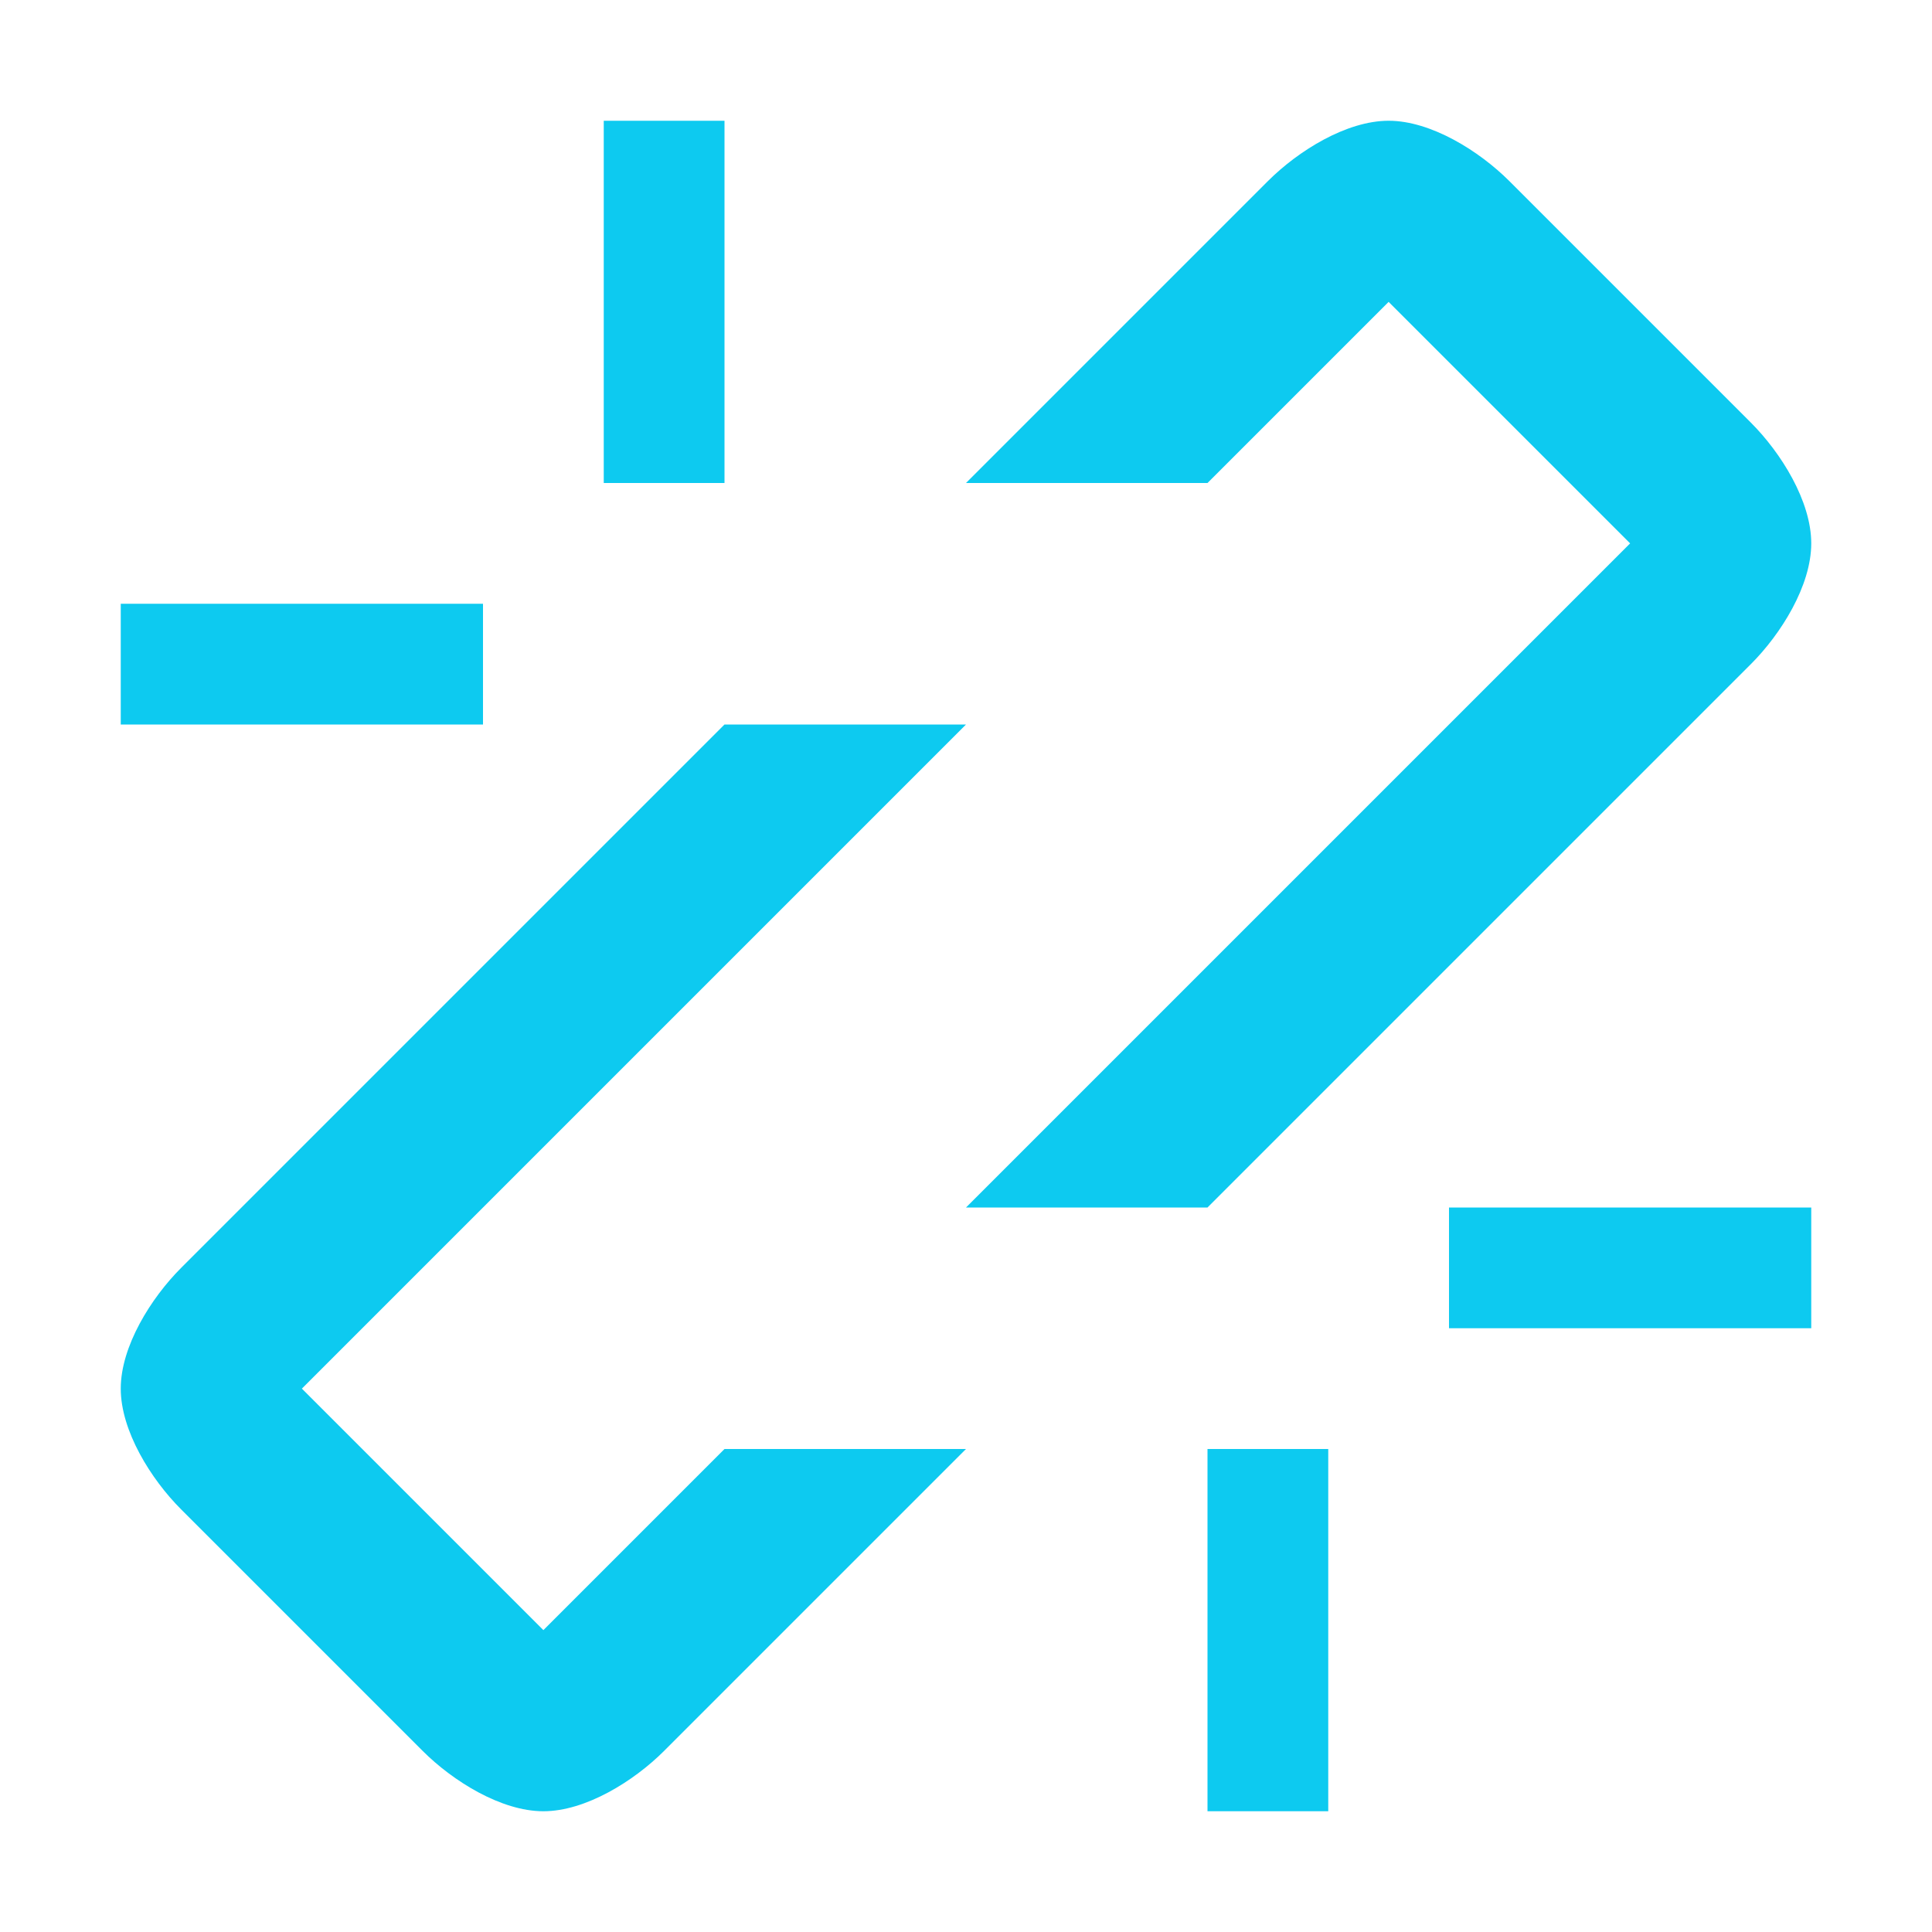 <svg viewBox="0 0 32 32" xmlns="http://www.w3.org/2000/svg"><path fill="#0dcaf0" d="m10 2v6h2v-6zm13 0c-.7 0-1.5.5-2 1l-5 5h4l3-3 4 4-11 11h4l9-9c.5-.5 1-1.3 1-2s-.5-1.5-1-2l-4-4c-.5-.5-1.3-1-2-1zm-21 8v2h6v-2zm10 2-9 9c-.5.5-1 1.3-1 2s.5 1.5 1 2l4 4c.5.5 1.3 1 2 1s1.5-.5 2-1l5-5h-4l-3 3-4-4 11-11zm12 8v2h6v-2zm-4 4v6h2v-6z"/></svg>